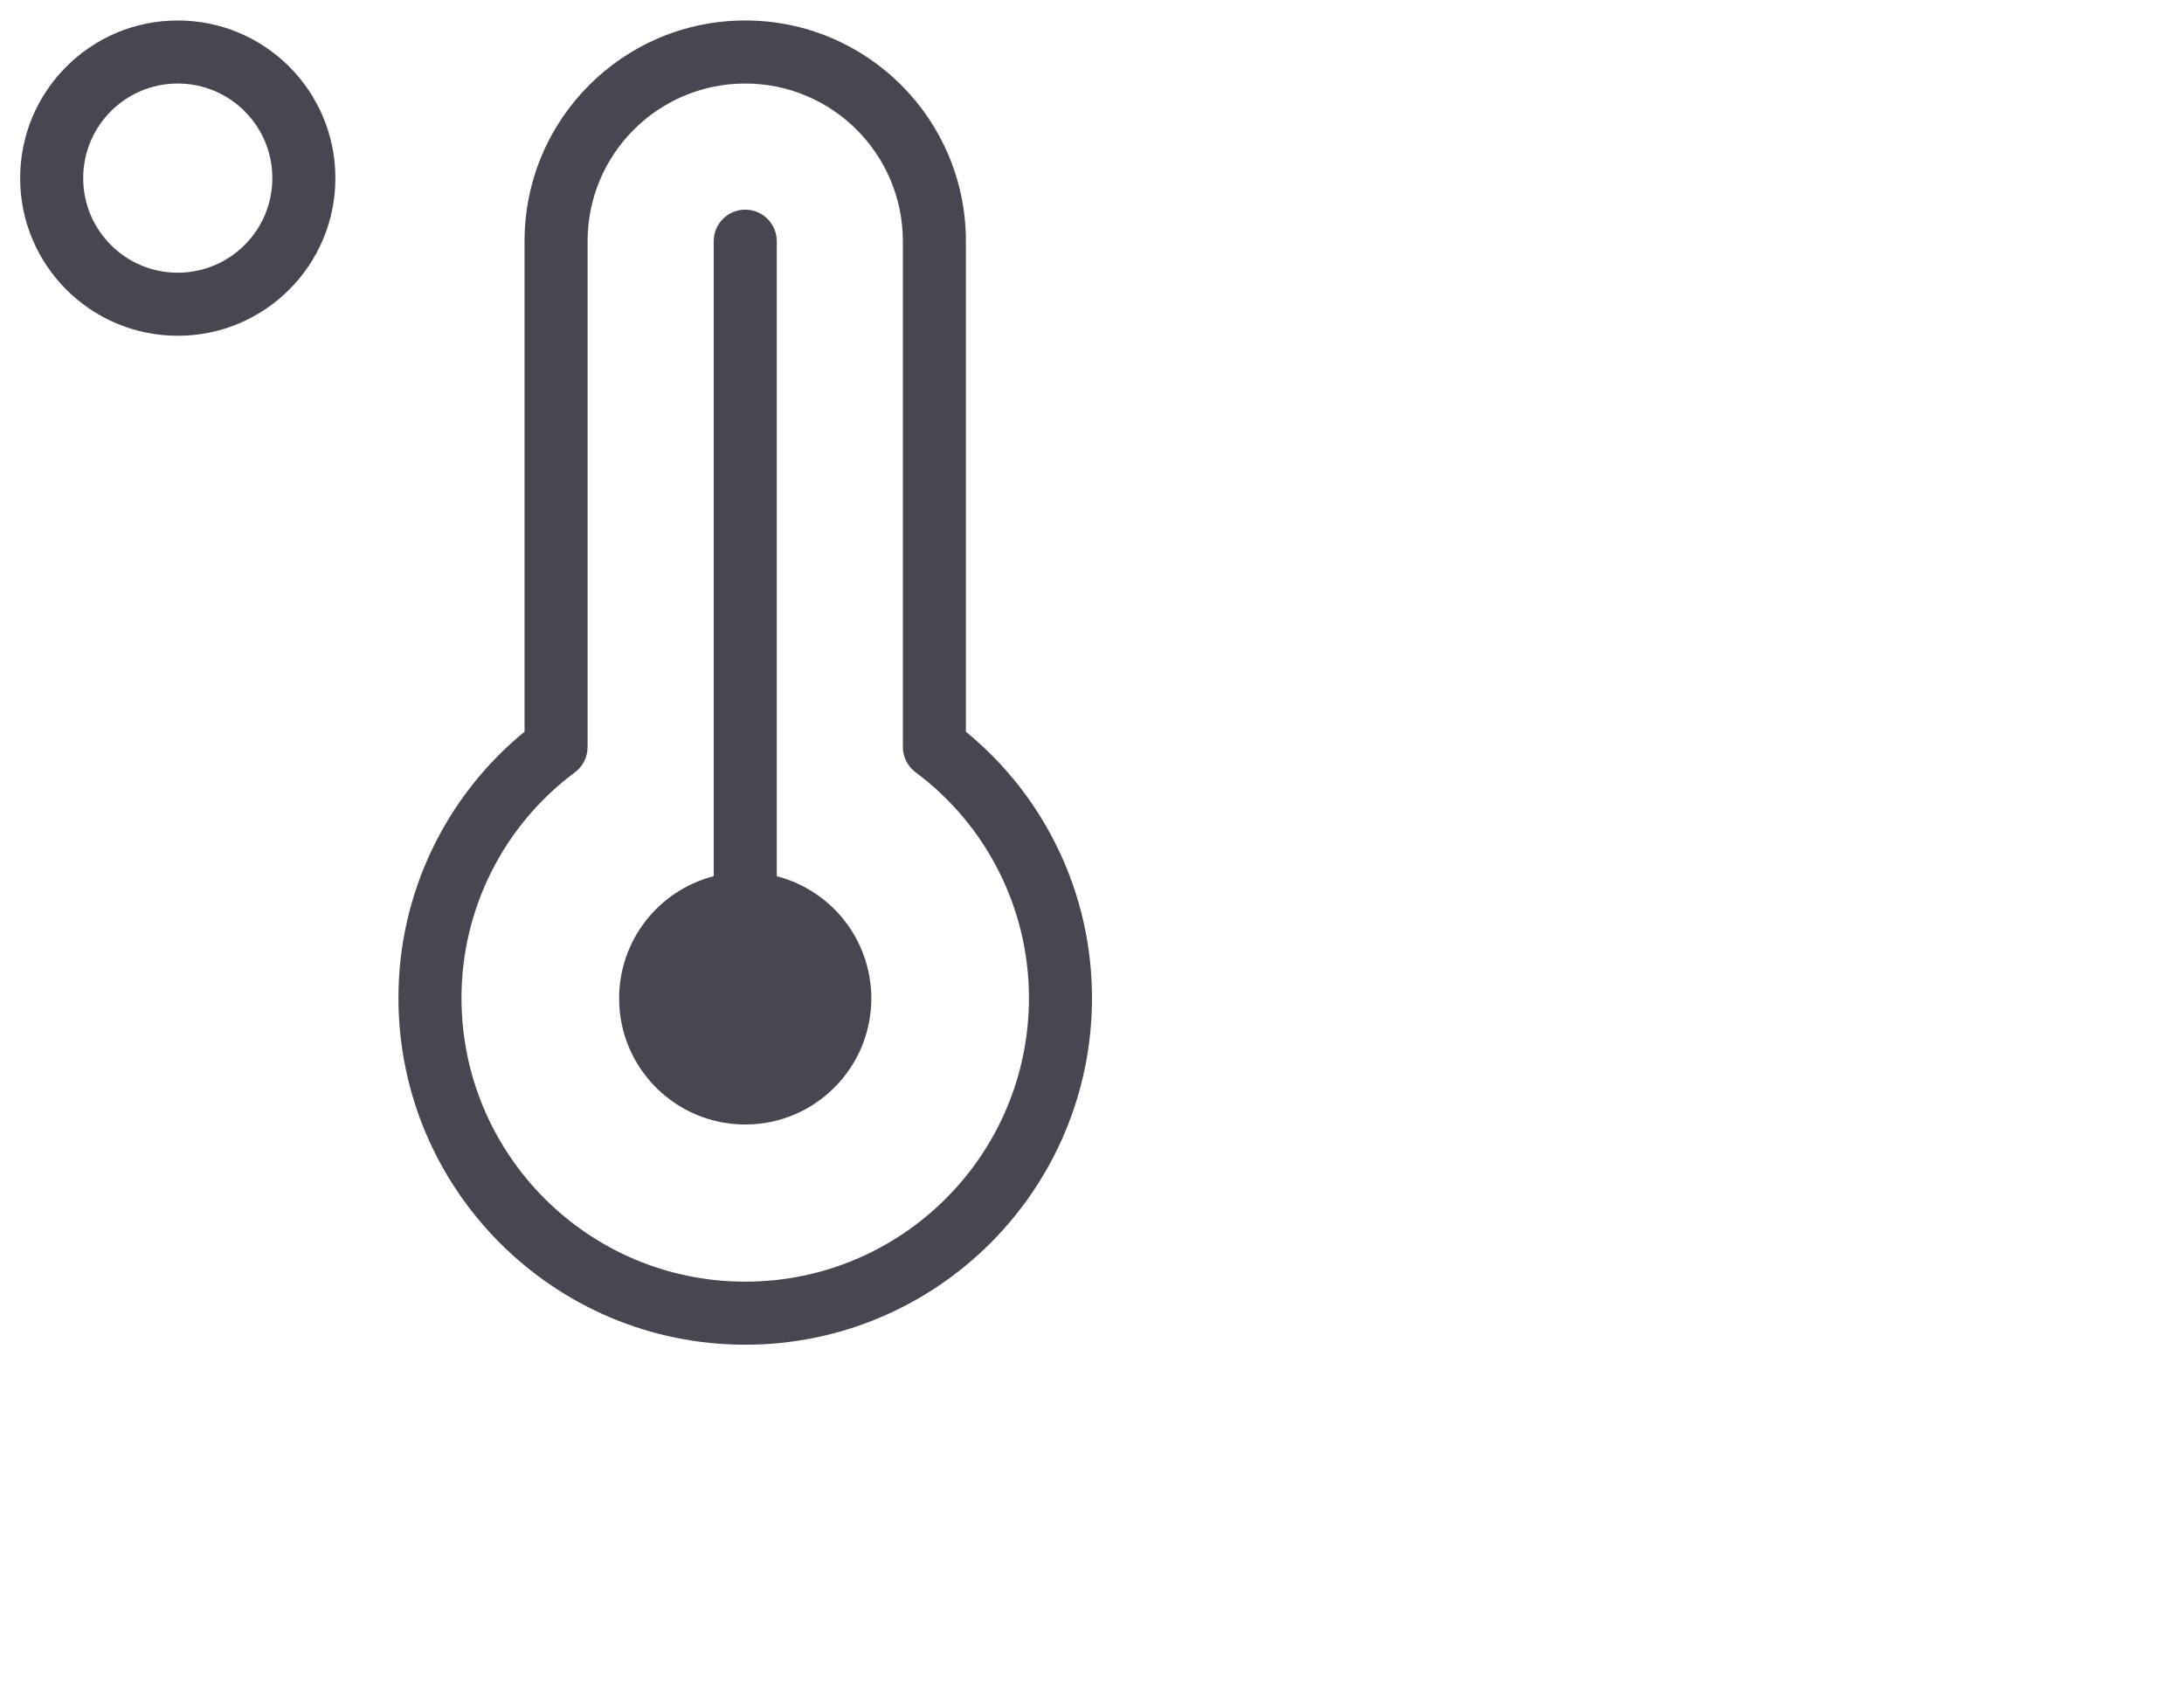 <?xml version="1.0" encoding="utf-8"?>
<!-- Generator: Adobe Illustrator 16.0.0, SVG Export Plug-In . SVG Version: 6.00 Build 0)  -->
<!DOCTYPE svg PUBLIC "-//W3C//DTD SVG 1.1//EN" "http://www.w3.org/Graphics/SVG/1.1/DTD/svg11.dtd">
<svg version="1.1" id="icons" xmlns="http://www.w3.org/2000/svg" xmlns:xlink="http://www.w3.org/1999/xlink" x="0px" y="0px"
	 width="160px" height="124.667px" viewBox="0 0 160 124.667" enable-background="new 0 0 160 124.667" xml:space="preserve">
<path fill="#484751" d="M63.833,73.095c0.018,5.102-4.101,9.257-9.202,9.274c-5.106,0.019-9.257-4.104-9.274-9.202
	c-0.018-4.23,2.838-7.926,6.929-8.985V17.667c0-1.274,1.033-2.31,2.31-2.31s2.31,1.035,2.31,2.31v46.516
	C60.973,65.238,63.815,68.896,63.833,73.095z M13.023,24.595c-6.378,0-11.547-5.17-11.547-11.548C1.476,6.669,6.645,1.5,13.023,1.5
	c6.379,0,11.548,5.169,11.548,11.548C24.571,19.425,19.402,24.595,13.023,24.595z M13.023,19.976c3.825,0,6.929-3.102,6.929-6.929
	c0-3.828-3.104-6.929-6.929-6.929S6.094,9.22,6.094,13.047C6.094,16.875,9.198,19.976,13.023,19.976z M70.762,17.667V53.6
	c5.851,4.782,9.242,11.94,9.237,19.496C80,87.125,68.624,98.5,54.595,98.5c-14.029,0-25.405-11.376-25.405-25.405
	c-0.005-7.556,3.388-14.714,9.238-19.496V17.667c0-8.93,7.235-16.167,16.167-16.167S70.762,8.737,70.762,17.667z M67.068,56.563
	c-0.582-0.438-0.925-1.123-0.925-1.845V17.667c0-6.378-5.17-11.548-11.548-11.548c-6.379,0-11.548,5.169-11.548,11.548v37.052
	c0,0.731-0.343,1.417-0.925,1.85c-5.229,3.888-8.313,10.014-8.313,16.527c0,11.48,9.306,20.786,20.786,20.786
	s20.786-9.306,20.786-20.786C75.381,66.582,72.295,60.447,67.068,56.563z"/>
</svg>
